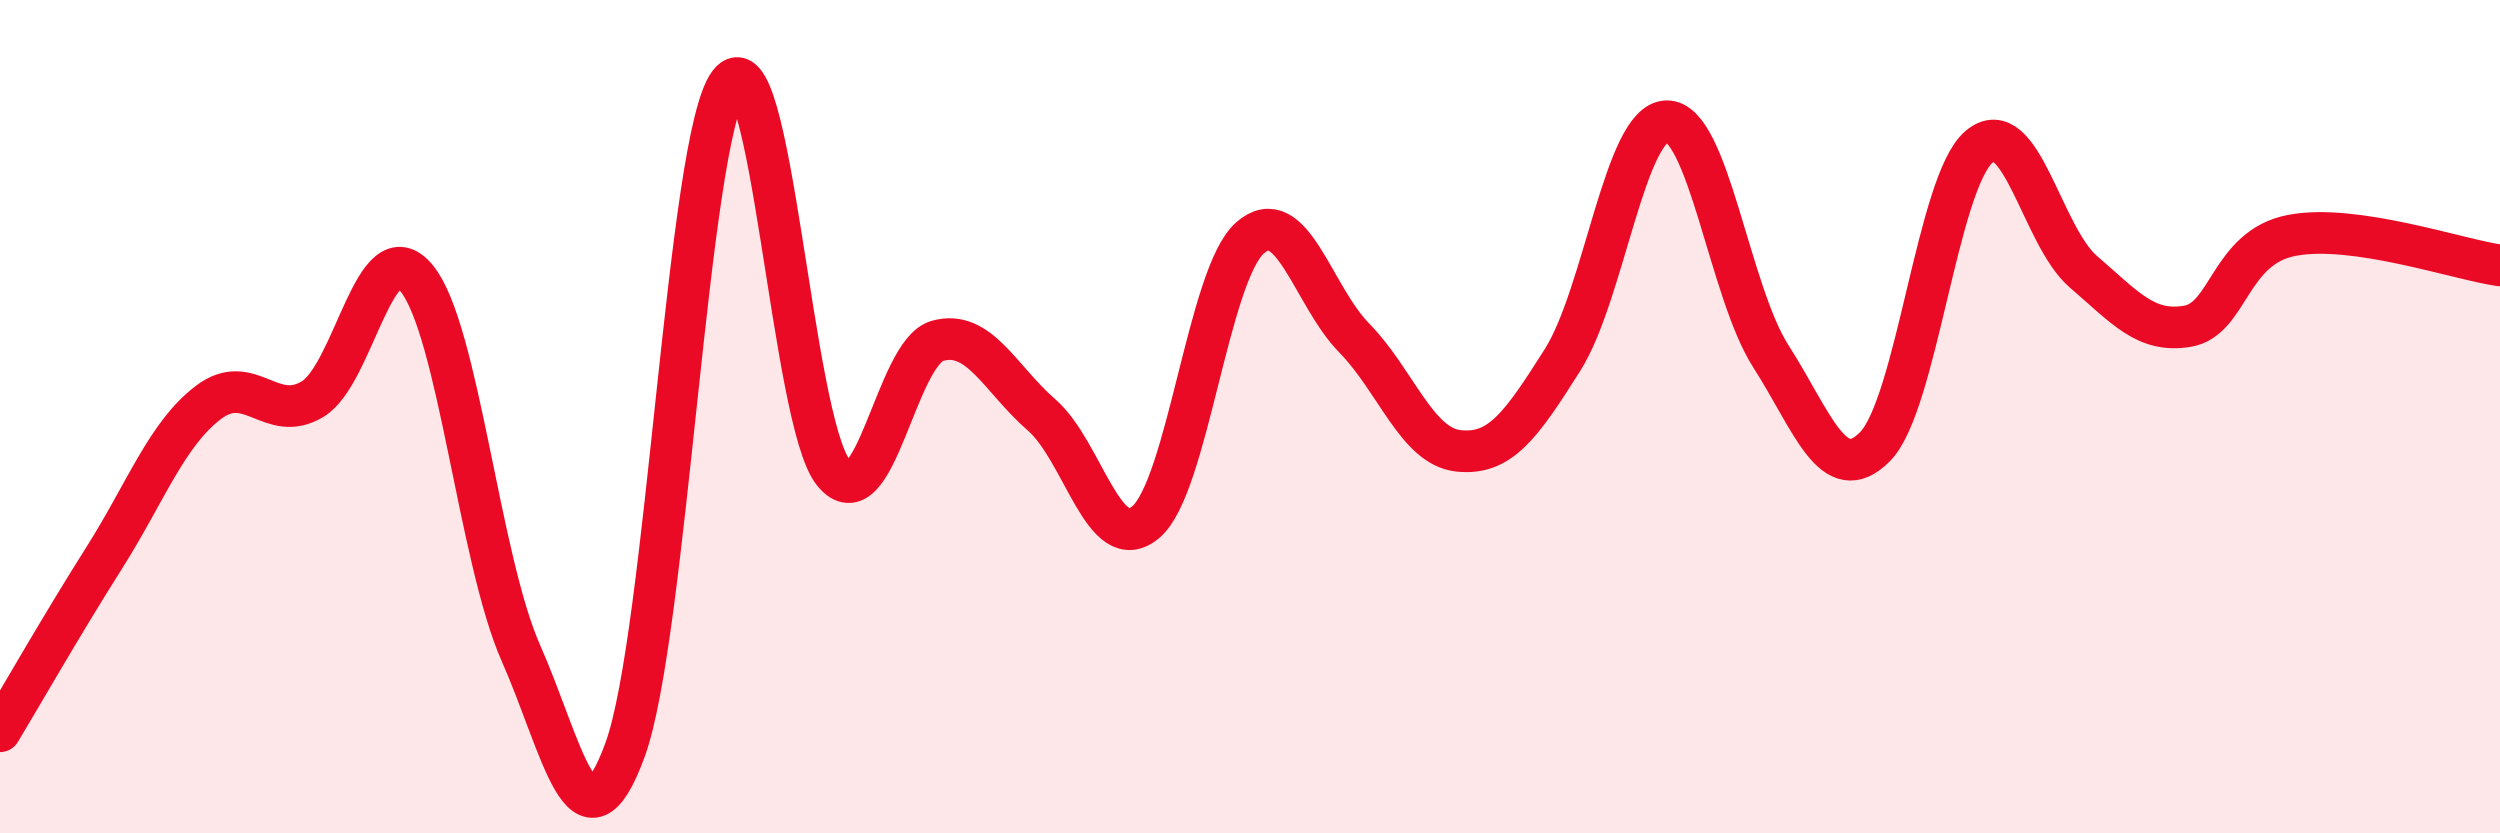 
    <svg width="60" height="20" viewBox="0 0 60 20" xmlns="http://www.w3.org/2000/svg">
      <path
        d="M 0,17.55 C 0.5,16.72 1.5,14.97 2.5,13.39 C 3.5,11.81 4,10.42 5,9.66 C 6,8.9 6.5,10.18 7.5,9.58 C 8.5,8.98 9,5.46 10,6.68 C 11,7.9 11.5,13.41 12.5,15.67 C 13.5,17.93 14,20.73 15,18 C 16,15.27 16.5,3.33 17.5,2 C 18.5,0.67 19,10.1 20,11.34 C 21,12.58 21.5,8.46 22.5,8.18 C 23.5,7.9 24,9.09 25,9.96 C 26,10.83 26.5,13.38 27.5,12.53 C 28.5,11.68 29,6.59 30,5.71 C 31,4.83 31.5,7.09 32.5,8.11 C 33.5,9.13 34,10.71 35,10.82 C 36,10.93 36.5,10.22 37.5,8.64 C 38.5,7.06 39,2.93 40,2.91 C 41,2.89 41.5,6.99 42.5,8.55 C 43.5,10.11 44,11.73 45,10.72 C 46,9.71 46.5,4.36 47.5,3.52 C 48.5,2.68 49,5.66 50,6.52 C 51,7.38 51.5,8 52.5,7.83 C 53.5,7.66 53.5,5.94 55,5.65 C 56.5,5.36 59,6.23 60,6.37L60 20L0 20Z"
        fill="#EB0A25"
        opacity="0.1"
        stroke-linecap="round"
        stroke-linejoin="round"
      />
      <path
        d="M 0,17.55 C 0.5,16.72 1.5,14.97 2.5,13.39 C 3.5,11.81 4,10.42 5,9.66 C 6,8.9 6.5,10.18 7.5,9.58 C 8.5,8.98 9,5.46 10,6.68 C 11,7.9 11.5,13.41 12.5,15.67 C 13.5,17.93 14,20.73 15,18 C 16,15.27 16.5,3.33 17.5,2 C 18.5,0.67 19,10.1 20,11.34 C 21,12.58 21.5,8.46 22.5,8.18 C 23.5,7.9 24,9.09 25,9.96 C 26,10.83 26.5,13.38 27.5,12.53 C 28.5,11.68 29,6.59 30,5.71 C 31,4.83 31.5,7.09 32.5,8.11 C 33.5,9.13 34,10.71 35,10.82 C 36,10.93 36.5,10.22 37.5,8.64 C 38.5,7.06 39,2.93 40,2.91 C 41,2.89 41.5,6.99 42.5,8.55 C 43.5,10.11 44,11.73 45,10.72 C 46,9.71 46.5,4.36 47.5,3.52 C 48.5,2.68 49,5.66 50,6.52 C 51,7.38 51.5,8 52.5,7.83 C 53.5,7.66 53.5,5.94 55,5.65 C 56.5,5.36 59,6.23 60,6.37"
        stroke="#EB0A25"
        stroke-width="1"
        fill="none"
        stroke-linecap="round"
        stroke-linejoin="round"
      />
    </svg>
  